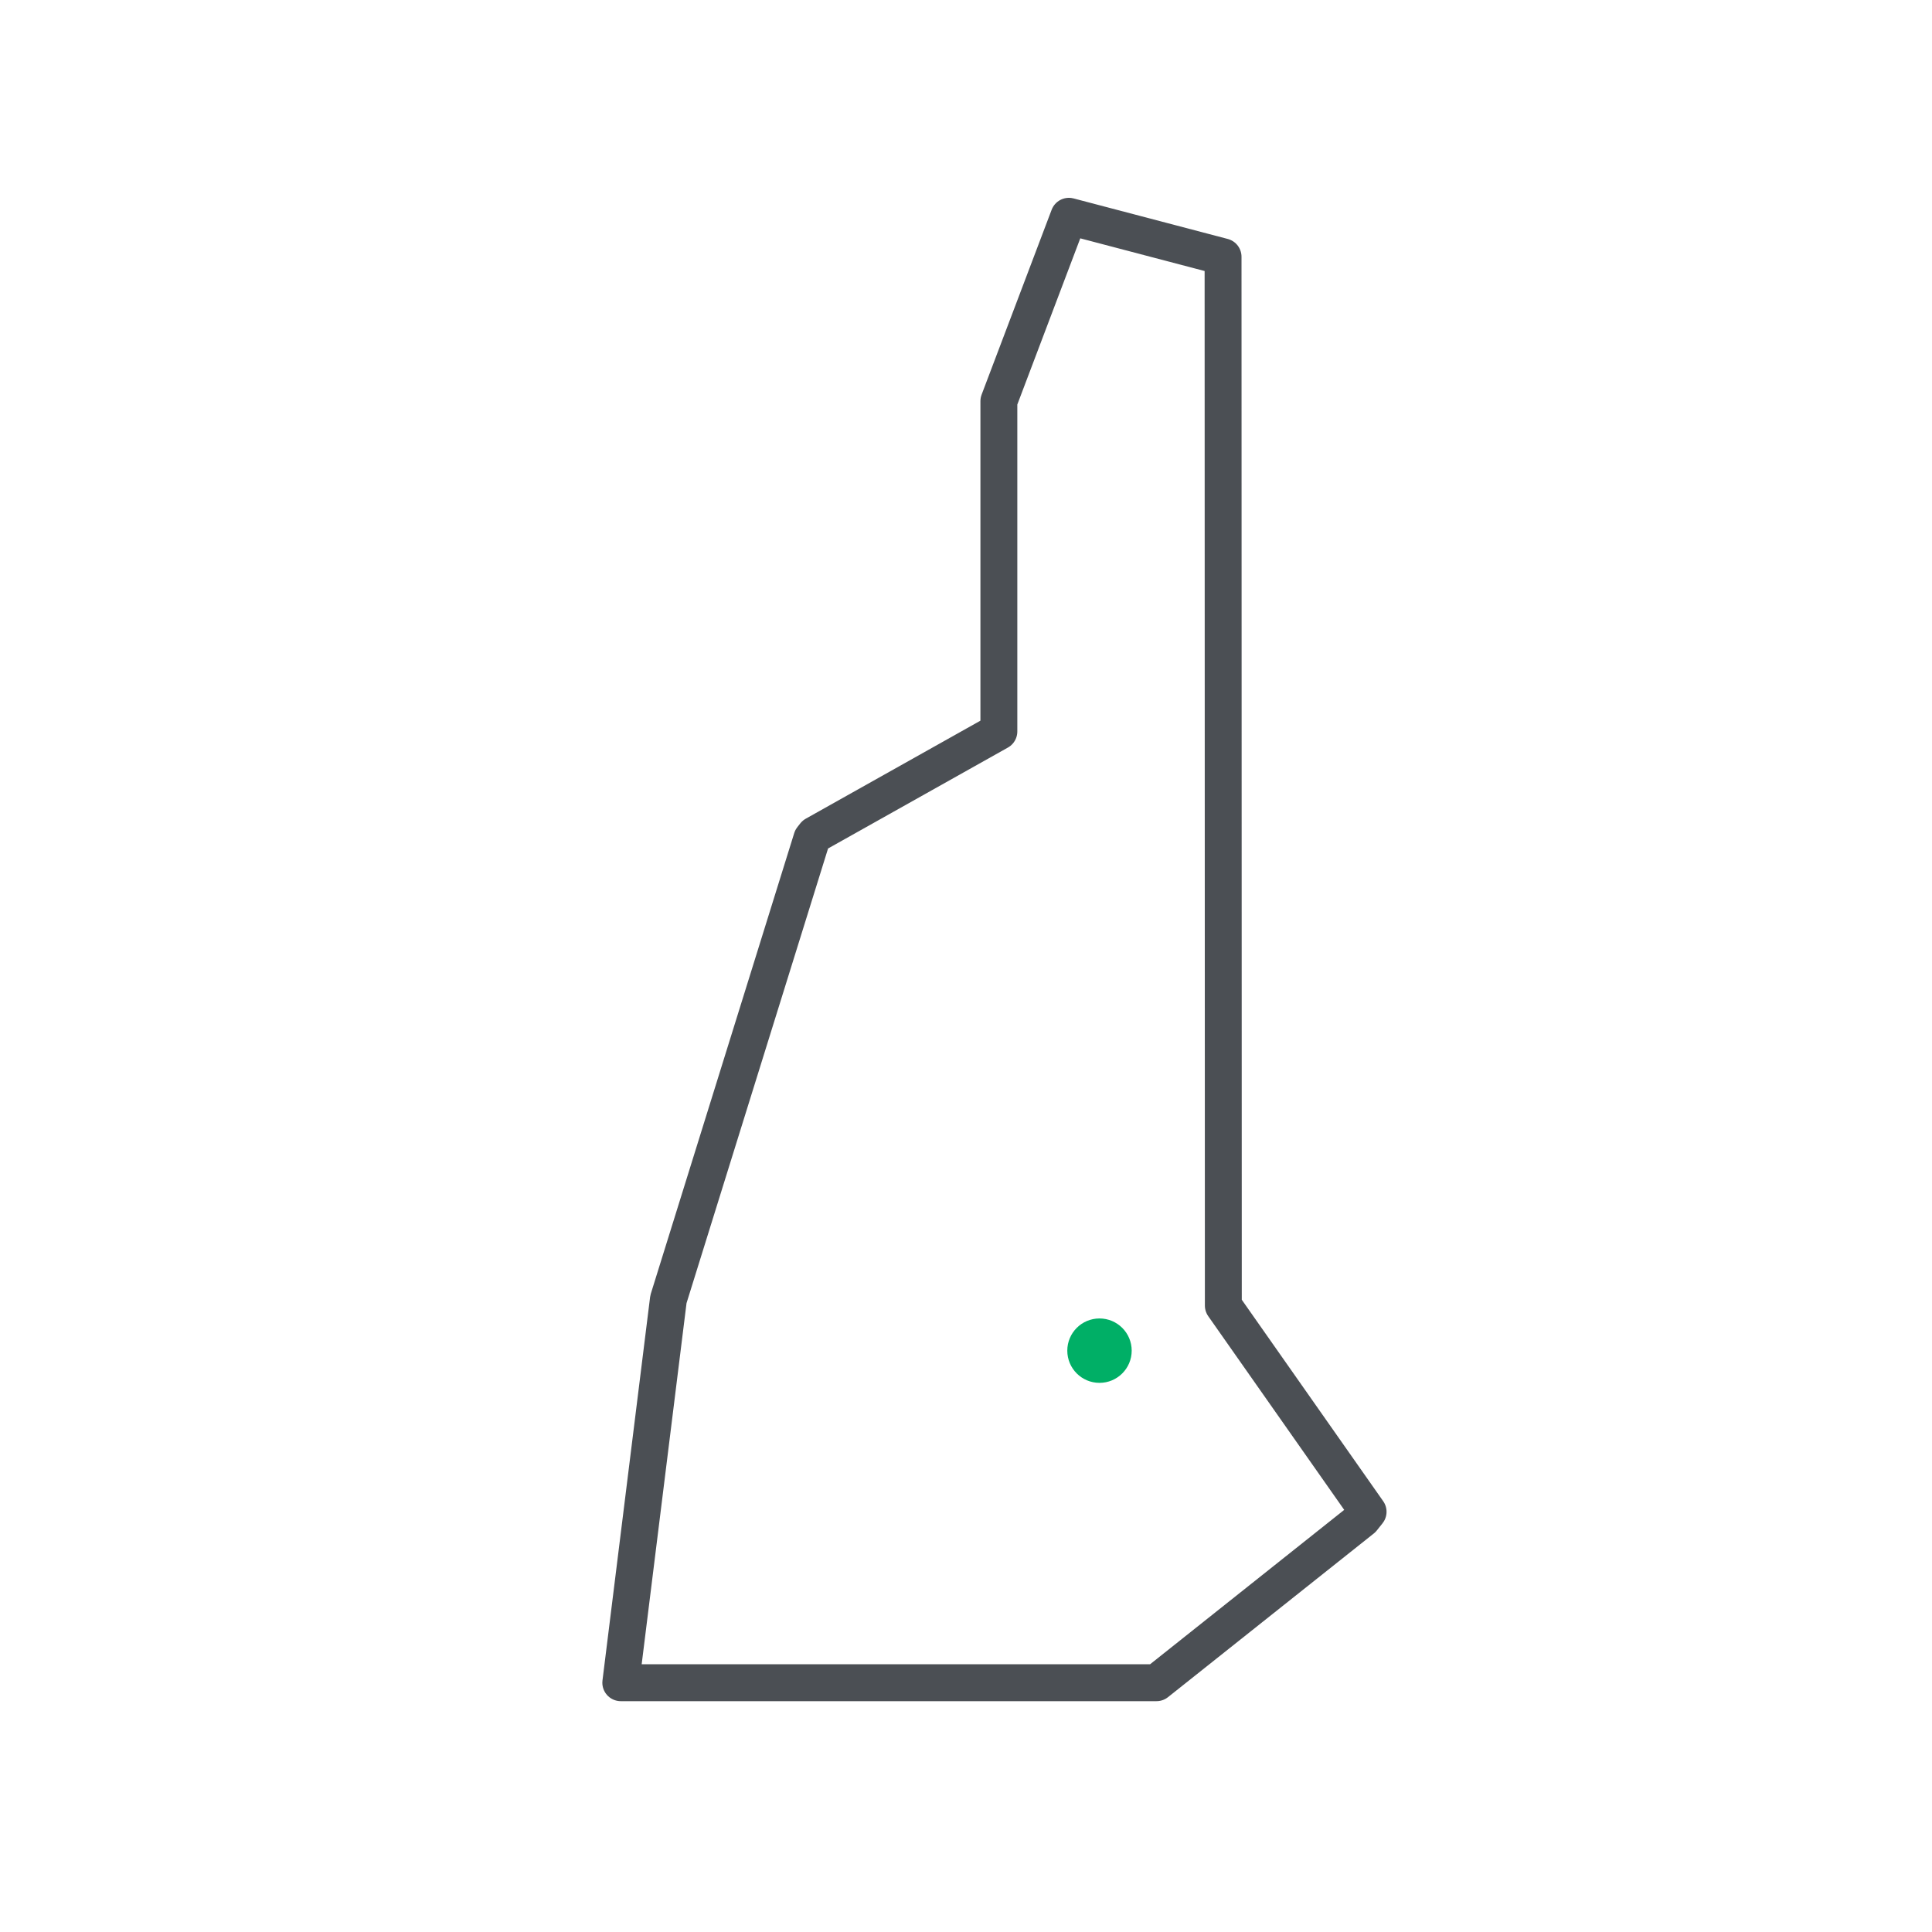 <?xml version="1.0" encoding="UTF-8"?>
<svg id="Layer_1" data-name="Layer 1" xmlns="http://www.w3.org/2000/svg" viewBox="0 0 144 144">
  <defs>
    <style>
      .cls-1 {
        fill: none;
        stroke: #4b4f54;
        stroke-linecap: round;
        stroke-linejoin: round;
        stroke-width: 2.75px;
      }

      .cls-2 {
        fill: #00af66;
      }
    </style>
  </defs>
  <polygon class="cls-1" points="46.27 125.42 49.82 96.84 60.51 62.5 60.73 62.22 74.45 54.52 74.45 29.9 79.67 16.12 91.16 19.14 91.18 97.31 101.97 112.68 101.54 113.22 86.2 125.42 46.27 125.42"/>
  <circle class="cls-2" cx="81.95" cy="100.67" r="2.4"/>
</svg>